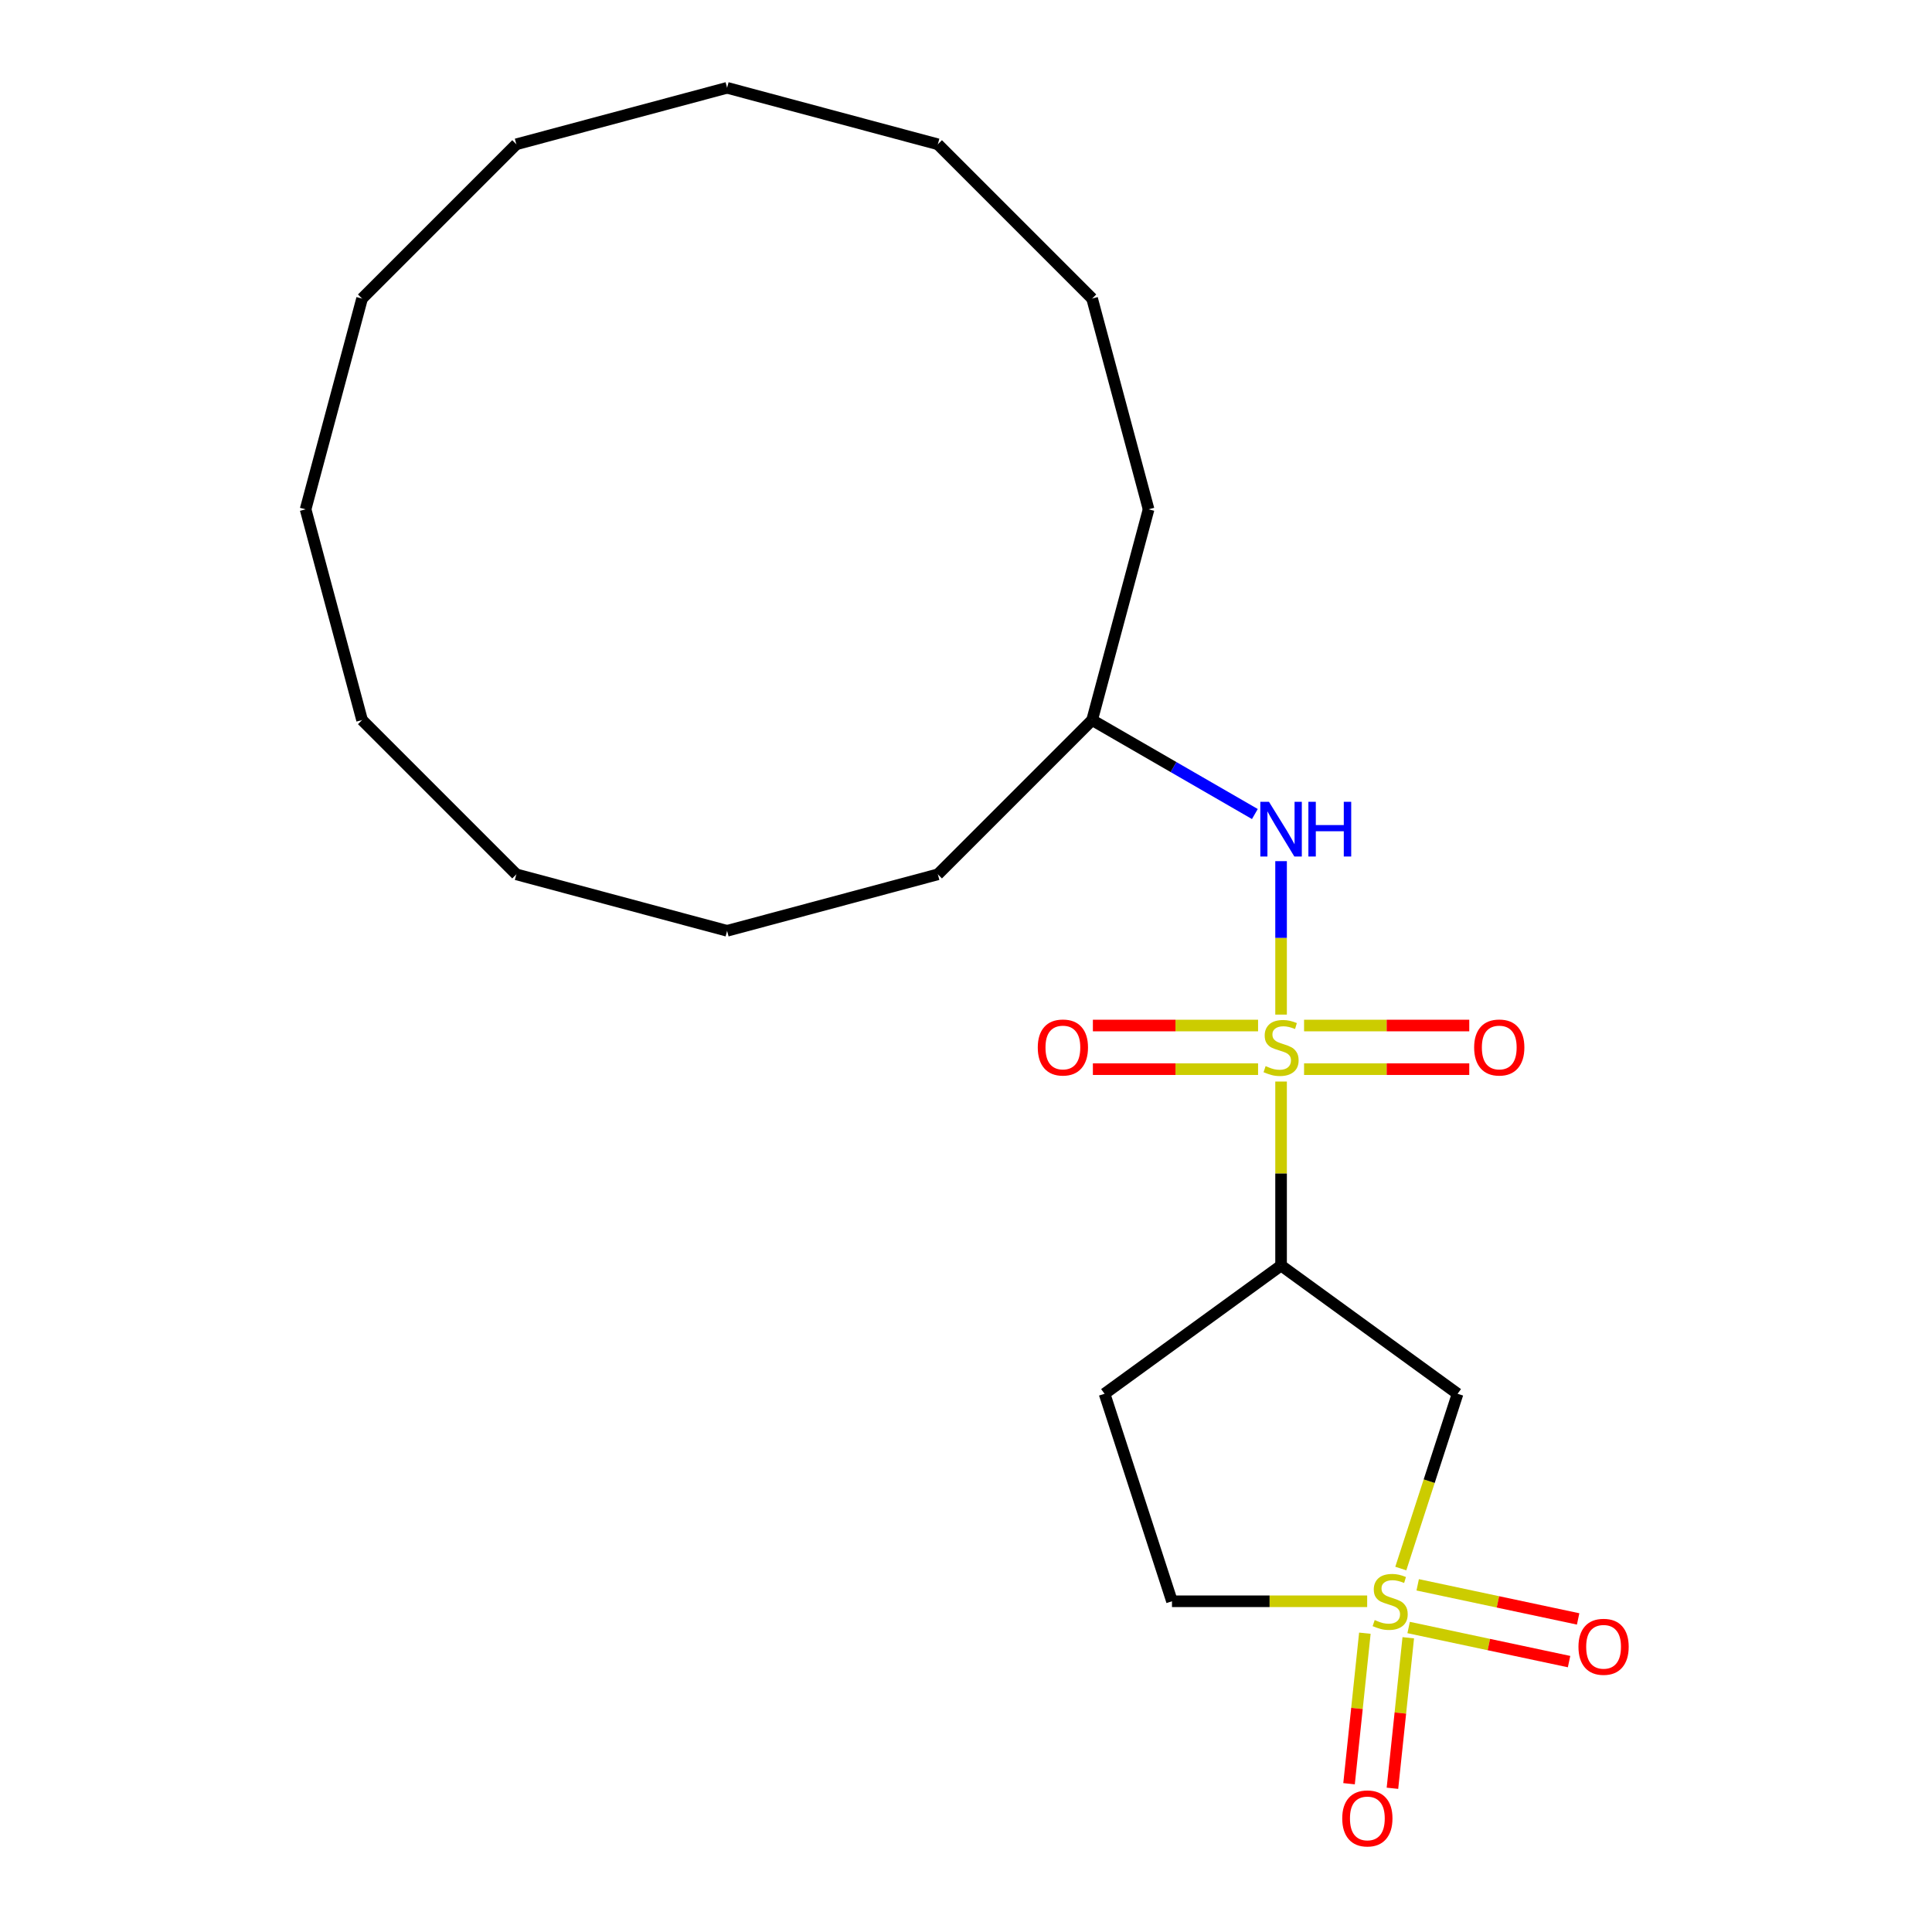 <?xml version='1.0' encoding='iso-8859-1'?>
<svg version='1.1' baseProfile='full'
              xmlns='http://www.w3.org/2000/svg'
                      xmlns:rdkit='http://www.rdkit.org/xml'
                      xmlns:xlink='http://www.w3.org/1999/xlink'
                  xml:space='preserve'
width='1000px' height='1000px' viewBox='0 0 1000 1000'>
<!-- END OF HEADER -->
<rect style='opacity:1.0;fill:#FFFFFF;stroke:none' width='1000' height='1000' x='0' y='0'> </rect>
<path class='bond-1' d='M 663.081,559.805 L 663.081,607.42' style='fill:none;fill-rule:evenodd;stroke:#CCCC00;stroke-width:6px;stroke-linecap:butt;stroke-linejoin:miter;stroke-opacity:1' />
<path class='bond-1' d='M 663.081,607.42 L 663.081,655.034' style='fill:none;fill-rule:evenodd;stroke:#000000;stroke-width:6px;stroke-linecap:butt;stroke-linejoin:miter;stroke-opacity:1' />
<path class='bond-3' d='M 663.081,525.159 L 663.081,485.445' style='fill:none;fill-rule:evenodd;stroke:#CCCC00;stroke-width:6px;stroke-linecap:butt;stroke-linejoin:miter;stroke-opacity:1' />
<path class='bond-3' d='M 663.081,485.445 L 663.081,445.73' style='fill:none;fill-rule:evenodd;stroke:#0000FF;stroke-width:6px;stroke-linecap:butt;stroke-linejoin:miter;stroke-opacity:1' />
<path class='bond-4' d='M 651.177,530.809 L 608.426,530.809' style='fill:none;fill-rule:evenodd;stroke:#CCCC00;stroke-width:6px;stroke-linecap:butt;stroke-linejoin:miter;stroke-opacity:1' />
<path class='bond-4' d='M 608.426,530.809 L 565.675,530.809' style='fill:none;fill-rule:evenodd;stroke:#FF0000;stroke-width:6px;stroke-linecap:butt;stroke-linejoin:miter;stroke-opacity:1' />
<path class='bond-4' d='M 651.177,553.395 L 608.426,553.395' style='fill:none;fill-rule:evenodd;stroke:#CCCC00;stroke-width:6px;stroke-linecap:butt;stroke-linejoin:miter;stroke-opacity:1' />
<path class='bond-4' d='M 608.426,553.395 L 565.675,553.395' style='fill:none;fill-rule:evenodd;stroke:#FF0000;stroke-width:6px;stroke-linecap:butt;stroke-linejoin:miter;stroke-opacity:1' />
<path class='bond-5' d='M 674.984,553.395 L 717.735,553.395' style='fill:none;fill-rule:evenodd;stroke:#CCCC00;stroke-width:6px;stroke-linecap:butt;stroke-linejoin:miter;stroke-opacity:1' />
<path class='bond-5' d='M 717.735,553.395 L 760.487,553.395' style='fill:none;fill-rule:evenodd;stroke:#FF0000;stroke-width:6px;stroke-linecap:butt;stroke-linejoin:miter;stroke-opacity:1' />
<path class='bond-5' d='M 674.984,530.809 L 717.735,530.809' style='fill:none;fill-rule:evenodd;stroke:#CCCC00;stroke-width:6px;stroke-linecap:butt;stroke-linejoin:miter;stroke-opacity:1' />
<path class='bond-5' d='M 717.735,530.809 L 760.487,530.809' style='fill:none;fill-rule:evenodd;stroke:#FF0000;stroke-width:6px;stroke-linecap:butt;stroke-linejoin:miter;stroke-opacity:1' />
<path class='bond-0' d='M 725.052,811.874 L 739.748,766.644' style='fill:none;fill-rule:evenodd;stroke:#CCCC00;stroke-width:6px;stroke-linecap:butt;stroke-linejoin:miter;stroke-opacity:1' />
<path class='bond-0' d='M 739.748,766.644 L 754.444,721.413' style='fill:none;fill-rule:evenodd;stroke:#000000;stroke-width:6px;stroke-linecap:butt;stroke-linejoin:miter;stroke-opacity:1' />
<path class='bond-7' d='M 729.102,842.394 L 770.622,851.219' style='fill:none;fill-rule:evenodd;stroke:#CCCC00;stroke-width:6px;stroke-linecap:butt;stroke-linejoin:miter;stroke-opacity:1' />
<path class='bond-7' d='M 770.622,851.219 L 812.143,860.045' style='fill:none;fill-rule:evenodd;stroke:#FF0000;stroke-width:6px;stroke-linecap:butt;stroke-linejoin:miter;stroke-opacity:1' />
<path class='bond-7' d='M 733.798,820.301 L 775.318,829.127' style='fill:none;fill-rule:evenodd;stroke:#CCCC00;stroke-width:6px;stroke-linecap:butt;stroke-linejoin:miter;stroke-opacity:1' />
<path class='bond-7' d='M 775.318,829.127 L 816.839,837.952' style='fill:none;fill-rule:evenodd;stroke:#FF0000;stroke-width:6px;stroke-linecap:butt;stroke-linejoin:miter;stroke-opacity:1' />
<path class='bond-8' d='M 706.454,845.34 L 702.36,884.296' style='fill:none;fill-rule:evenodd;stroke:#CCCC00;stroke-width:6px;stroke-linecap:butt;stroke-linejoin:miter;stroke-opacity:1' />
<path class='bond-8' d='M 702.36,884.296 L 698.266,923.251' style='fill:none;fill-rule:evenodd;stroke:#FF0000;stroke-width:6px;stroke-linecap:butt;stroke-linejoin:miter;stroke-opacity:1' />
<path class='bond-8' d='M 728.917,847.701 L 724.823,886.657' style='fill:none;fill-rule:evenodd;stroke:#CCCC00;stroke-width:6px;stroke-linecap:butt;stroke-linejoin:miter;stroke-opacity:1' />
<path class='bond-8' d='M 724.823,886.657 L 720.728,925.612' style='fill:none;fill-rule:evenodd;stroke:#FF0000;stroke-width:6px;stroke-linecap:butt;stroke-linejoin:miter;stroke-opacity:1' />
<path class='bond-22' d='M 707.643,828.817 L 657.129,828.817' style='fill:none;fill-rule:evenodd;stroke:#CCCC00;stroke-width:6px;stroke-linecap:butt;stroke-linejoin:miter;stroke-opacity:1' />
<path class='bond-22' d='M 657.129,828.817 L 606.615,828.817' style='fill:none;fill-rule:evenodd;stroke:#000000;stroke-width:6px;stroke-linecap:butt;stroke-linejoin:miter;stroke-opacity:1' />
<path class='bond-2' d='M 663.081,655.034 L 754.444,721.413' style='fill:none;fill-rule:evenodd;stroke:#000000;stroke-width:6px;stroke-linecap:butt;stroke-linejoin:miter;stroke-opacity:1' />
<path class='bond-6' d='M 663.081,655.034 L 571.717,721.413' style='fill:none;fill-rule:evenodd;stroke:#000000;stroke-width:6px;stroke-linecap:butt;stroke-linejoin:miter;stroke-opacity:1' />
<path class='bond-10' d='M 649.517,421.34 L 607.398,397.022' style='fill:none;fill-rule:evenodd;stroke:#0000FF;stroke-width:6px;stroke-linecap:butt;stroke-linejoin:miter;stroke-opacity:1' />
<path class='bond-10' d='M 607.398,397.022 L 565.279,372.705' style='fill:none;fill-rule:evenodd;stroke:#000000;stroke-width:6px;stroke-linecap:butt;stroke-linejoin:miter;stroke-opacity:1' />
<path class='bond-9' d='M 571.717,721.413 L 606.615,828.817' style='fill:none;fill-rule:evenodd;stroke:#000000;stroke-width:6px;stroke-linecap:butt;stroke-linejoin:miter;stroke-opacity:1' />
<path class='bond-11' d='M 565.279,372.705 L 594.508,263.621' style='fill:none;fill-rule:evenodd;stroke:#000000;stroke-width:6px;stroke-linecap:butt;stroke-linejoin:miter;stroke-opacity:1' />
<path class='bond-12' d='M 565.279,372.705 L 485.425,452.56' style='fill:none;fill-rule:evenodd;stroke:#000000;stroke-width:6px;stroke-linecap:butt;stroke-linejoin:miter;stroke-opacity:1' />
<path class='bond-13' d='M 594.508,263.621 L 565.279,154.538' style='fill:none;fill-rule:evenodd;stroke:#000000;stroke-width:6px;stroke-linecap:butt;stroke-linejoin:miter;stroke-opacity:1' />
<path class='bond-14' d='M 485.425,452.56 L 376.341,481.788' style='fill:none;fill-rule:evenodd;stroke:#000000;stroke-width:6px;stroke-linecap:butt;stroke-linejoin:miter;stroke-opacity:1' />
<path class='bond-19' d='M 565.279,154.538 L 485.425,74.683' style='fill:none;fill-rule:evenodd;stroke:#000000;stroke-width:6px;stroke-linecap:butt;stroke-linejoin:miter;stroke-opacity:1' />
<path class='bond-18' d='M 376.341,481.788 L 267.258,452.56' style='fill:none;fill-rule:evenodd;stroke:#000000;stroke-width:6px;stroke-linecap:butt;stroke-linejoin:miter;stroke-opacity:1' />
<path class='bond-15' d='M 187.403,154.538 L 158.174,263.621' style='fill:none;fill-rule:evenodd;stroke:#000000;stroke-width:6px;stroke-linecap:butt;stroke-linejoin:miter;stroke-opacity:1' />
<path class='bond-23' d='M 187.403,154.538 L 267.258,74.683' style='fill:none;fill-rule:evenodd;stroke:#000000;stroke-width:6px;stroke-linecap:butt;stroke-linejoin:miter;stroke-opacity:1' />
<path class='bond-16' d='M 158.174,263.621 L 187.403,372.705' style='fill:none;fill-rule:evenodd;stroke:#000000;stroke-width:6px;stroke-linecap:butt;stroke-linejoin:miter;stroke-opacity:1' />
<path class='bond-17' d='M 187.403,372.705 L 267.258,452.56' style='fill:none;fill-rule:evenodd;stroke:#000000;stroke-width:6px;stroke-linecap:butt;stroke-linejoin:miter;stroke-opacity:1' />
<path class='bond-20' d='M 485.425,74.683 L 376.341,45.455' style='fill:none;fill-rule:evenodd;stroke:#000000;stroke-width:6px;stroke-linecap:butt;stroke-linejoin:miter;stroke-opacity:1' />
<path class='bond-21' d='M 376.341,45.455 L 267.258,74.683' style='fill:none;fill-rule:evenodd;stroke:#000000;stroke-width:6px;stroke-linecap:butt;stroke-linejoin:miter;stroke-opacity:1' />
<path  class='atom-0' d='M 655.081 551.822
Q 655.401 551.942, 656.721 552.502
Q 658.041 553.062, 659.481 553.422
Q 660.961 553.742, 662.401 553.742
Q 665.081 553.742, 666.641 552.462
Q 668.201 551.142, 668.201 548.862
Q 668.201 547.302, 667.401 546.342
Q 666.641 545.382, 665.441 544.862
Q 664.241 544.342, 662.241 543.742
Q 659.721 542.982, 658.201 542.262
Q 656.721 541.542, 655.641 540.022
Q 654.601 538.502, 654.601 535.942
Q 654.601 532.382, 657.001 530.182
Q 659.441 527.982, 664.241 527.982
Q 667.521 527.982, 671.241 529.542
L 670.321 532.622
Q 666.921 531.222, 664.361 531.222
Q 661.601 531.222, 660.081 532.382
Q 658.561 533.502, 658.601 535.462
Q 658.601 536.982, 659.361 537.902
Q 660.161 538.822, 661.281 539.342
Q 662.441 539.862, 664.361 540.462
Q 666.921 541.262, 668.441 542.062
Q 669.961 542.862, 671.041 544.502
Q 672.161 546.102, 672.161 548.862
Q 672.161 552.782, 669.521 554.902
Q 666.921 556.982, 662.561 556.982
Q 660.041 556.982, 658.121 556.422
Q 656.241 555.902, 654.001 554.982
L 655.081 551.822
' fill='#CCCC00'/>
<path  class='atom-1' d='M 711.546 838.537
Q 711.866 838.657, 713.186 839.217
Q 714.506 839.777, 715.946 840.137
Q 717.426 840.457, 718.866 840.457
Q 721.546 840.457, 723.106 839.177
Q 724.666 837.857, 724.666 835.577
Q 724.666 834.017, 723.866 833.057
Q 723.106 832.097, 721.906 831.577
Q 720.706 831.057, 718.706 830.457
Q 716.186 829.697, 714.666 828.977
Q 713.186 828.257, 712.106 826.737
Q 711.066 825.217, 711.066 822.657
Q 711.066 819.097, 713.466 816.897
Q 715.906 814.697, 720.706 814.697
Q 723.986 814.697, 727.706 816.257
L 726.786 819.337
Q 723.386 817.937, 720.826 817.937
Q 718.066 817.937, 716.546 819.097
Q 715.026 820.217, 715.066 822.177
Q 715.066 823.697, 715.826 824.617
Q 716.626 825.537, 717.746 826.057
Q 718.906 826.577, 720.826 827.177
Q 723.386 827.977, 724.906 828.777
Q 726.426 829.577, 727.506 831.217
Q 728.626 832.817, 728.626 835.577
Q 728.626 839.497, 725.986 841.617
Q 723.386 843.697, 719.026 843.697
Q 716.506 843.697, 714.586 843.137
Q 712.706 842.617, 710.466 841.697
L 711.546 838.537
' fill='#CCCC00'/>
<path  class='atom-4' d='M 656.821 415.011
L 666.101 430.011
Q 667.021 431.491, 668.501 434.171
Q 669.981 436.851, 670.061 437.011
L 670.061 415.011
L 673.821 415.011
L 673.821 443.331
L 669.941 443.331
L 659.981 426.931
Q 658.821 425.011, 657.581 422.811
Q 656.381 420.611, 656.021 419.931
L 656.021 443.331
L 652.341 443.331
L 652.341 415.011
L 656.821 415.011
' fill='#0000FF'/>
<path  class='atom-4' d='M 677.221 415.011
L 681.061 415.011
L 681.061 427.051
L 695.541 427.051
L 695.541 415.011
L 699.381 415.011
L 699.381 443.331
L 695.541 443.331
L 695.541 430.251
L 681.061 430.251
L 681.061 443.331
L 677.221 443.331
L 677.221 415.011
' fill='#0000FF'/>
<path  class='atom-5' d='M 537.149 542.182
Q 537.149 535.382, 540.509 531.582
Q 543.869 527.782, 550.149 527.782
Q 556.429 527.782, 559.789 531.582
Q 563.149 535.382, 563.149 542.182
Q 563.149 549.062, 559.749 552.982
Q 556.349 556.862, 550.149 556.862
Q 543.909 556.862, 540.509 552.982
Q 537.149 549.102, 537.149 542.182
M 550.149 553.662
Q 554.469 553.662, 556.789 550.782
Q 559.149 547.862, 559.149 542.182
Q 559.149 536.622, 556.789 533.822
Q 554.469 530.982, 550.149 530.982
Q 545.829 530.982, 543.469 533.782
Q 541.149 536.582, 541.149 542.182
Q 541.149 547.902, 543.469 550.782
Q 545.829 553.662, 550.149 553.662
' fill='#FF0000'/>
<path  class='atom-6' d='M 763.012 542.182
Q 763.012 535.382, 766.372 531.582
Q 769.732 527.782, 776.012 527.782
Q 782.292 527.782, 785.652 531.582
Q 789.012 535.382, 789.012 542.182
Q 789.012 549.062, 785.612 552.982
Q 782.212 556.862, 776.012 556.862
Q 769.772 556.862, 766.372 552.982
Q 763.012 549.102, 763.012 542.182
M 776.012 553.662
Q 780.332 553.662, 782.652 550.782
Q 785.012 547.862, 785.012 542.182
Q 785.012 536.622, 782.652 533.822
Q 780.332 530.982, 776.012 530.982
Q 771.692 530.982, 769.332 533.782
Q 767.012 536.582, 767.012 542.182
Q 767.012 547.902, 769.332 550.782
Q 771.692 553.662, 776.012 553.662
' fill='#FF0000'/>
<path  class='atom-8' d='M 817.01 852.377
Q 817.01 845.577, 820.37 841.777
Q 823.73 837.977, 830.01 837.977
Q 836.29 837.977, 839.65 841.777
Q 843.01 845.577, 843.01 852.377
Q 843.01 859.257, 839.61 863.177
Q 836.21 867.057, 830.01 867.057
Q 823.77 867.057, 820.37 863.177
Q 817.01 859.297, 817.01 852.377
M 830.01 863.857
Q 834.33 863.857, 836.65 860.977
Q 839.01 858.057, 839.01 852.377
Q 839.01 846.817, 836.65 844.017
Q 834.33 841.177, 830.01 841.177
Q 825.69 841.177, 823.33 843.977
Q 821.01 846.777, 821.01 852.377
Q 821.01 858.097, 823.33 860.977
Q 825.69 863.857, 830.01 863.857
' fill='#FF0000'/>
<path  class='atom-9' d='M 694.742 941.21
Q 694.742 934.41, 698.102 930.61
Q 701.462 926.81, 707.742 926.81
Q 714.022 926.81, 717.382 930.61
Q 720.742 934.41, 720.742 941.21
Q 720.742 948.09, 717.342 952.01
Q 713.942 955.89, 707.742 955.89
Q 701.502 955.89, 698.102 952.01
Q 694.742 948.13, 694.742 941.21
M 707.742 952.69
Q 712.062 952.69, 714.382 949.81
Q 716.742 946.89, 716.742 941.21
Q 716.742 935.65, 714.382 932.85
Q 712.062 930.01, 707.742 930.01
Q 703.422 930.01, 701.062 932.81
Q 698.742 935.61, 698.742 941.21
Q 698.742 946.93, 701.062 949.81
Q 703.422 952.69, 707.742 952.69
' fill='#FF0000'/>
</svg>

